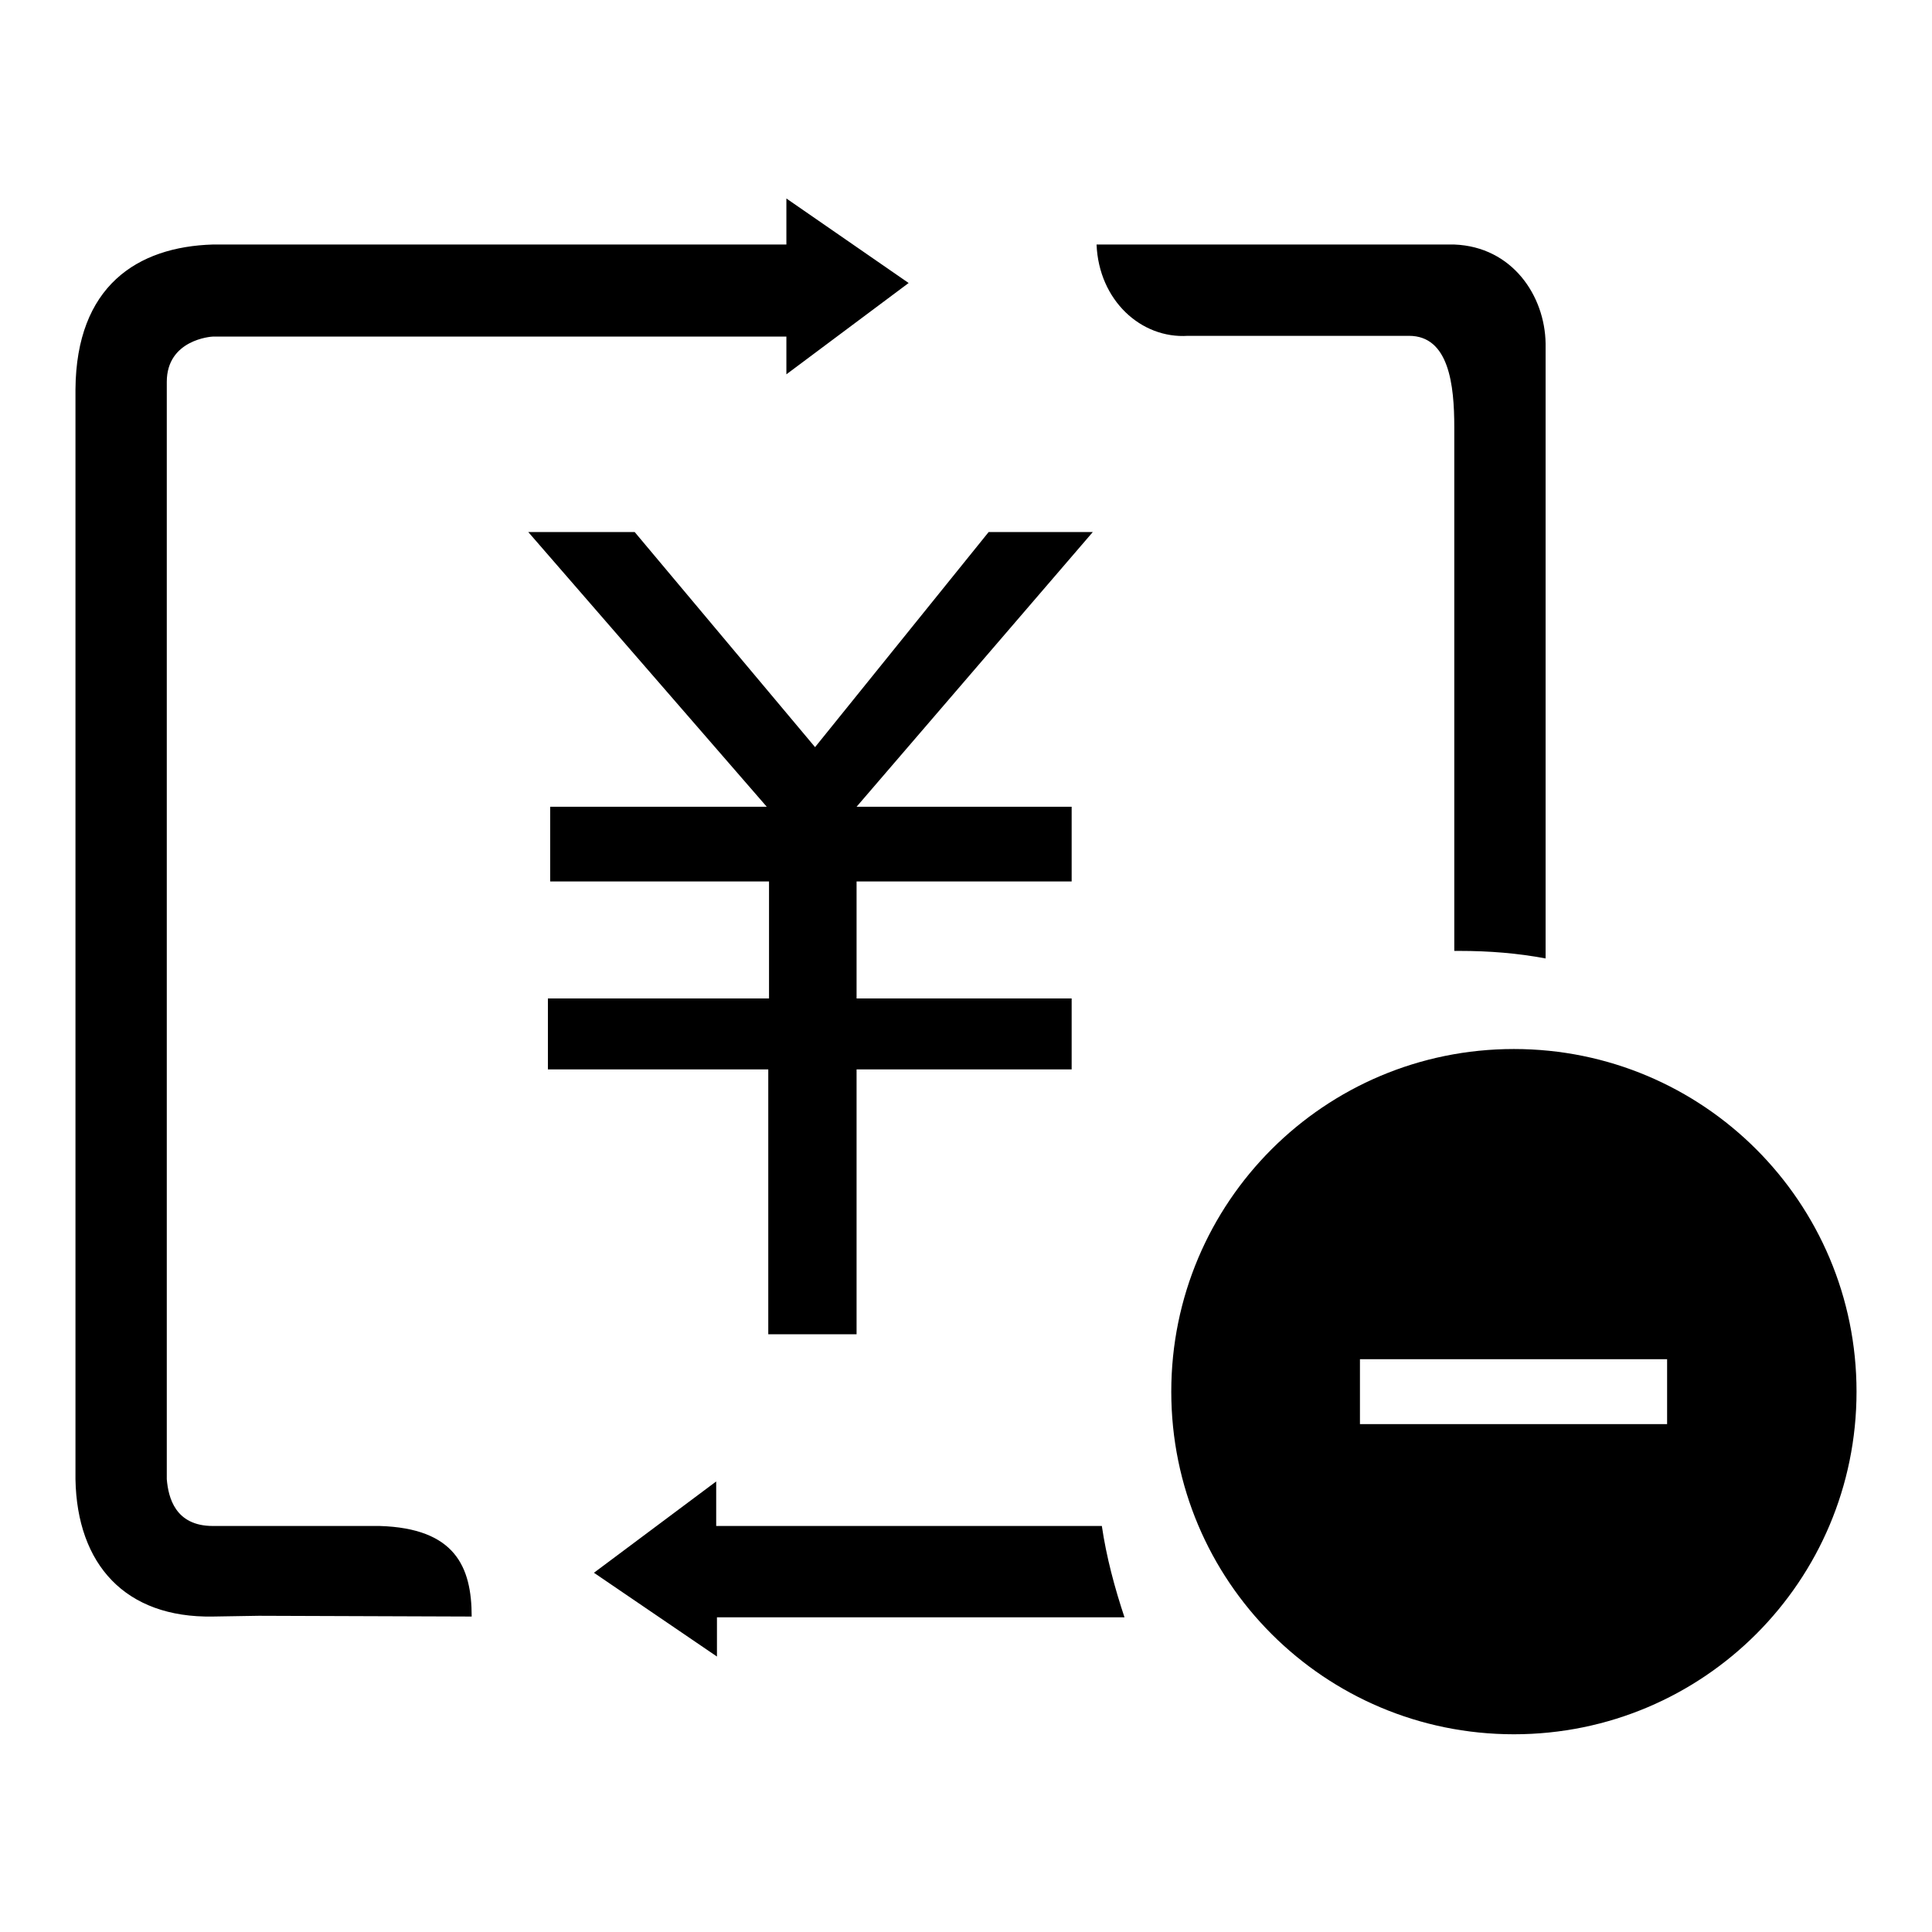 <?xml version="1.0" encoding="utf-8"?>
<!-- Svg Vector Icons : http://www.onlinewebfonts.com/icon -->
<!DOCTYPE svg PUBLIC "-//W3C//DTD SVG 1.1//EN" "http://www.w3.org/Graphics/SVG/1.1/DTD/svg11.dtd">
<svg version="1.1" xmlns="http://www.w3.org/2000/svg" xmlns:xlink="http://www.w3.org/1999/xlink" x="0px" y="0px" viewBox="0 0 256 256" enable-background="new 0 0 256 256" xml:space="preserve">
<g> <path fill="#000000" d="M72.6,132.3v9.4h29.2v35.1h11.7v-35.1H142v-9.4h-28.5v-15.5H142v-9.9h-28.5l31.3-36.4H131l-23,28.5 L84.1,70.5H70l31.6,36.4H72.9v9.9h29v15.5H72.6z M200.6,139c-25.1,0-45.4,20.3-45.4,45.4c0,25.1,20.3,45.4,45.4,45.4 c25.1,0,45.4-20.3,45.4-45.4C246,159.3,225.7,139,200.6,139z M220.9,188.7h-40.7v-8.6h40.7V188.7z M146,202.2H94.9l0-5.9 l-16.2,12.1l16.3,11.1l0-5.2l54,0C147.7,210.4,146.6,206.3,146,202.2z M50.3,202.2h-5H28.2c-5,0-5.9-3.8-6.1-6.2V50.6 c0-5.6,5.9-6,6.1-6h76v5l16.2-12.1l-16.2-11.2v6.1H40.3h-9.1h-3c-10,0.3-18.1,5.5-18.2,19.2L10,196c0.2,11.3,6.6,18.4,18.2,18.2 l6.1-0.1l28.2,0.1C62.5,207.6,60.3,202.5,50.3,202.2z M157.4,44.5c-0.2,0,5.9,0,6.1,0h23.2c5.3,0,6,6.5,6,12.1V126 c0.3,0,0.5,0,0.7,0c3.9,0,7.7,0.3,11.4,1l0-81.5c-0.1-6.3-4.4-12.8-12.1-13.1h-9.1h-13.8l-24.5,0C145.6,39.8,151.2,44.9,157.4,44.5 z"/></g>
</svg>